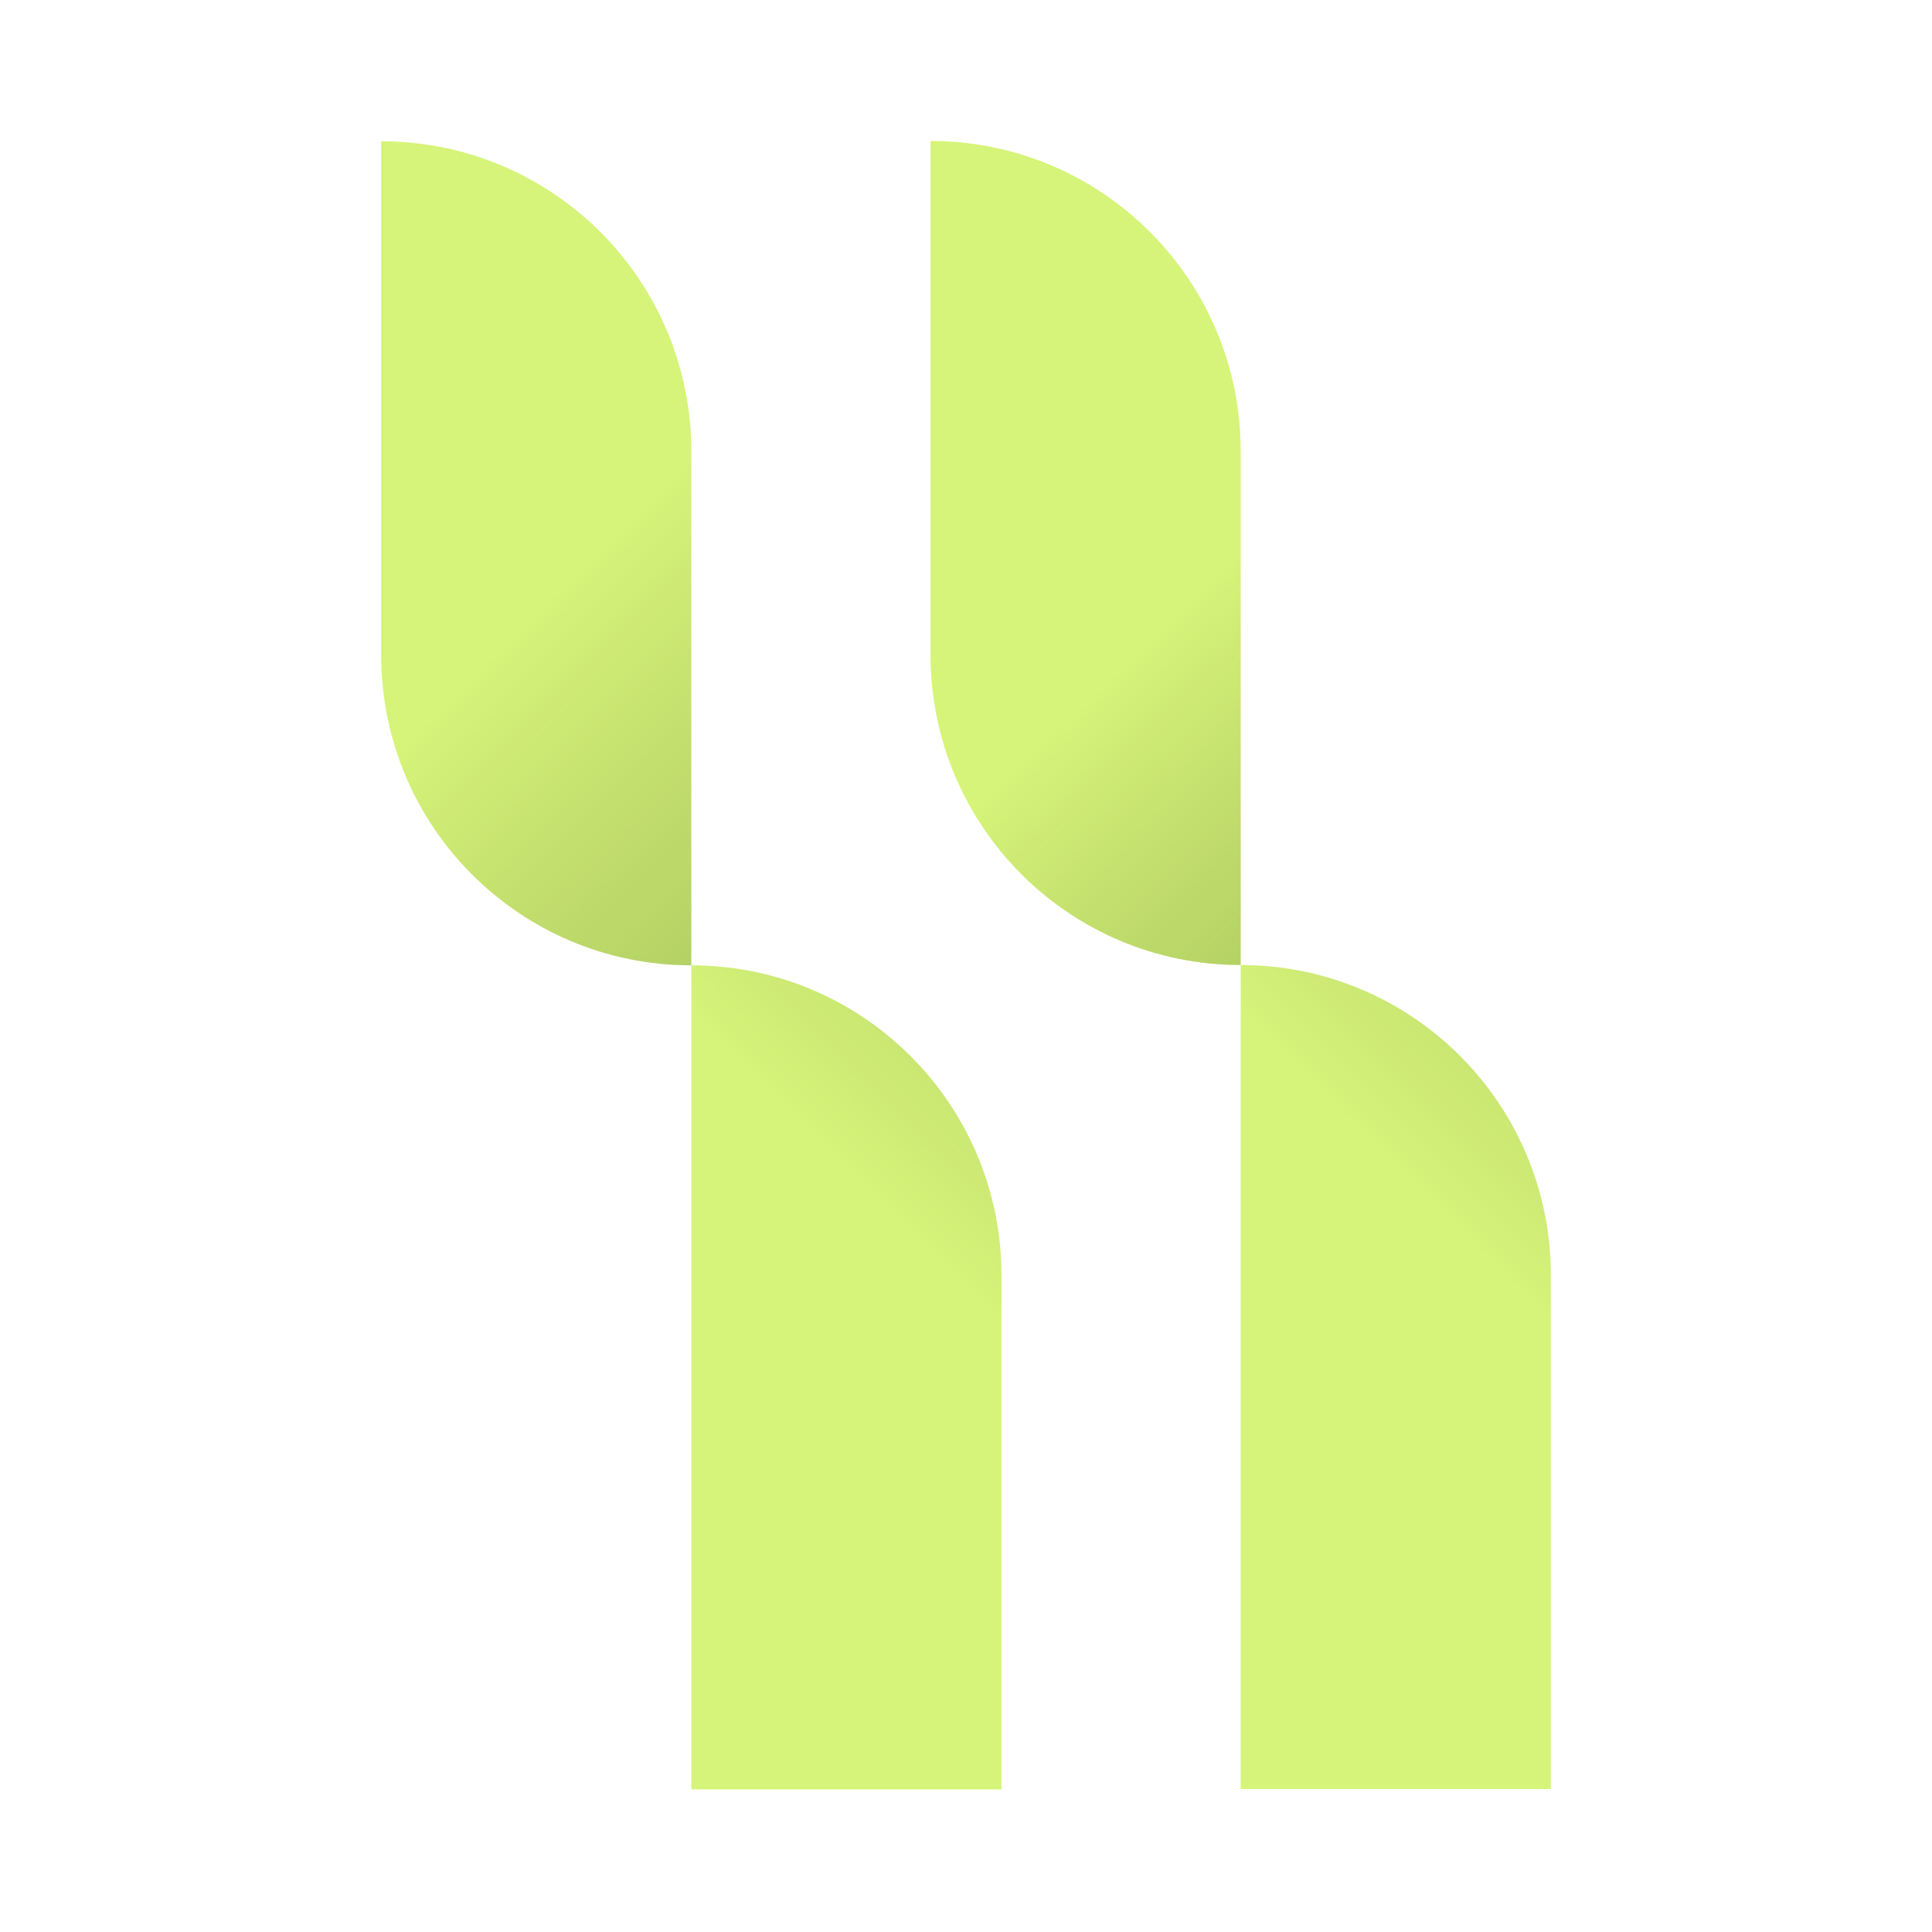 <?xml version="1.0" encoding="UTF-8"?> <svg xmlns="http://www.w3.org/2000/svg" width="370" height="370" viewBox="0 0 370 370" fill="none"> <path d="M132.397 342.687L132.397 184.872V184.872C165.201 184.872 191.793 211.464 191.793 244.268L191.793 342.687L132.397 342.687Z" fill="#D6F479"></path> <path d="M132.397 342.687L132.397 184.872V184.872C165.201 184.872 191.793 211.464 191.793 244.268L191.793 342.687L132.397 342.687Z" fill="url(#paint0_linear_198_56)" fill-opacity="0.2"></path> <path d="M132.396 184.872C99.593 184.872 73 158.28 73 125.476L73 27.058V27.058C105.804 27.058 132.396 53.65 132.396 86.454L132.396 184.872V184.872Z" fill="#D6F479"></path> <path d="M132.396 184.872C99.593 184.872 73 158.28 73 125.476L73 27.058V27.058C105.804 27.058 132.396 53.65 132.396 86.454L132.396 184.872V184.872Z" fill="url(#paint1_linear_198_56)" fill-opacity="0.2"></path> <path d="M237.604 184.814C204.801 184.814 178.208 158.222 178.208 125.418L178.208 27V27C211.012 27 237.604 53.592 237.604 86.396L237.604 184.814V184.814Z" fill="#D6F479"></path> <path d="M237.604 184.814C204.801 184.814 178.208 158.222 178.208 125.418L178.208 27V27C211.012 27 237.604 53.592 237.604 86.396L237.604 184.814V184.814Z" fill="url(#paint2_linear_198_56)" fill-opacity="0.2"></path> <path d="M237.604 342.63L237.604 184.816V184.816C270.407 184.816 297 211.408 297 244.212L297 342.63L237.604 342.63Z" fill="#D6F479"></path> <path d="M237.604 342.63L237.604 184.816V184.816C270.407 184.816 297 211.408 297 244.212L297 342.63L237.604 342.63Z" fill="url(#paint3_linear_198_56)" fill-opacity="0.2"></path> <defs> <linearGradient id="paint0_linear_198_56" x1="238.46" y1="185.15" x2="180.981" y2="242.96" gradientUnits="userSpaceOnUse"> <stop stop-color="#1E3809"></stop> <stop offset="1" stop-opacity="0"></stop> </linearGradient> <linearGradient id="paint1_linear_198_56" x1="176.993" y1="152.59" x2="122.505" y2="97.437" gradientUnits="userSpaceOnUse"> <stop stop-color="#1E3809"></stop> <stop offset="1" stop-opacity="0"></stop> </linearGradient> <linearGradient id="paint2_linear_198_56" x1="282.201" y1="152.532" x2="237.604" y2="105.907" gradientUnits="userSpaceOnUse"> <stop stop-color="#1E3809"></stop> <stop offset="1" stop-opacity="0"></stop> </linearGradient> <linearGradient id="paint3_linear_198_56" x1="343.666" y1="185.093" x2="286.188" y2="242.904" gradientUnits="userSpaceOnUse"> <stop stop-color="#1E3809"></stop> <stop offset="1" stop-opacity="0"></stop> </linearGradient> </defs> </svg> 